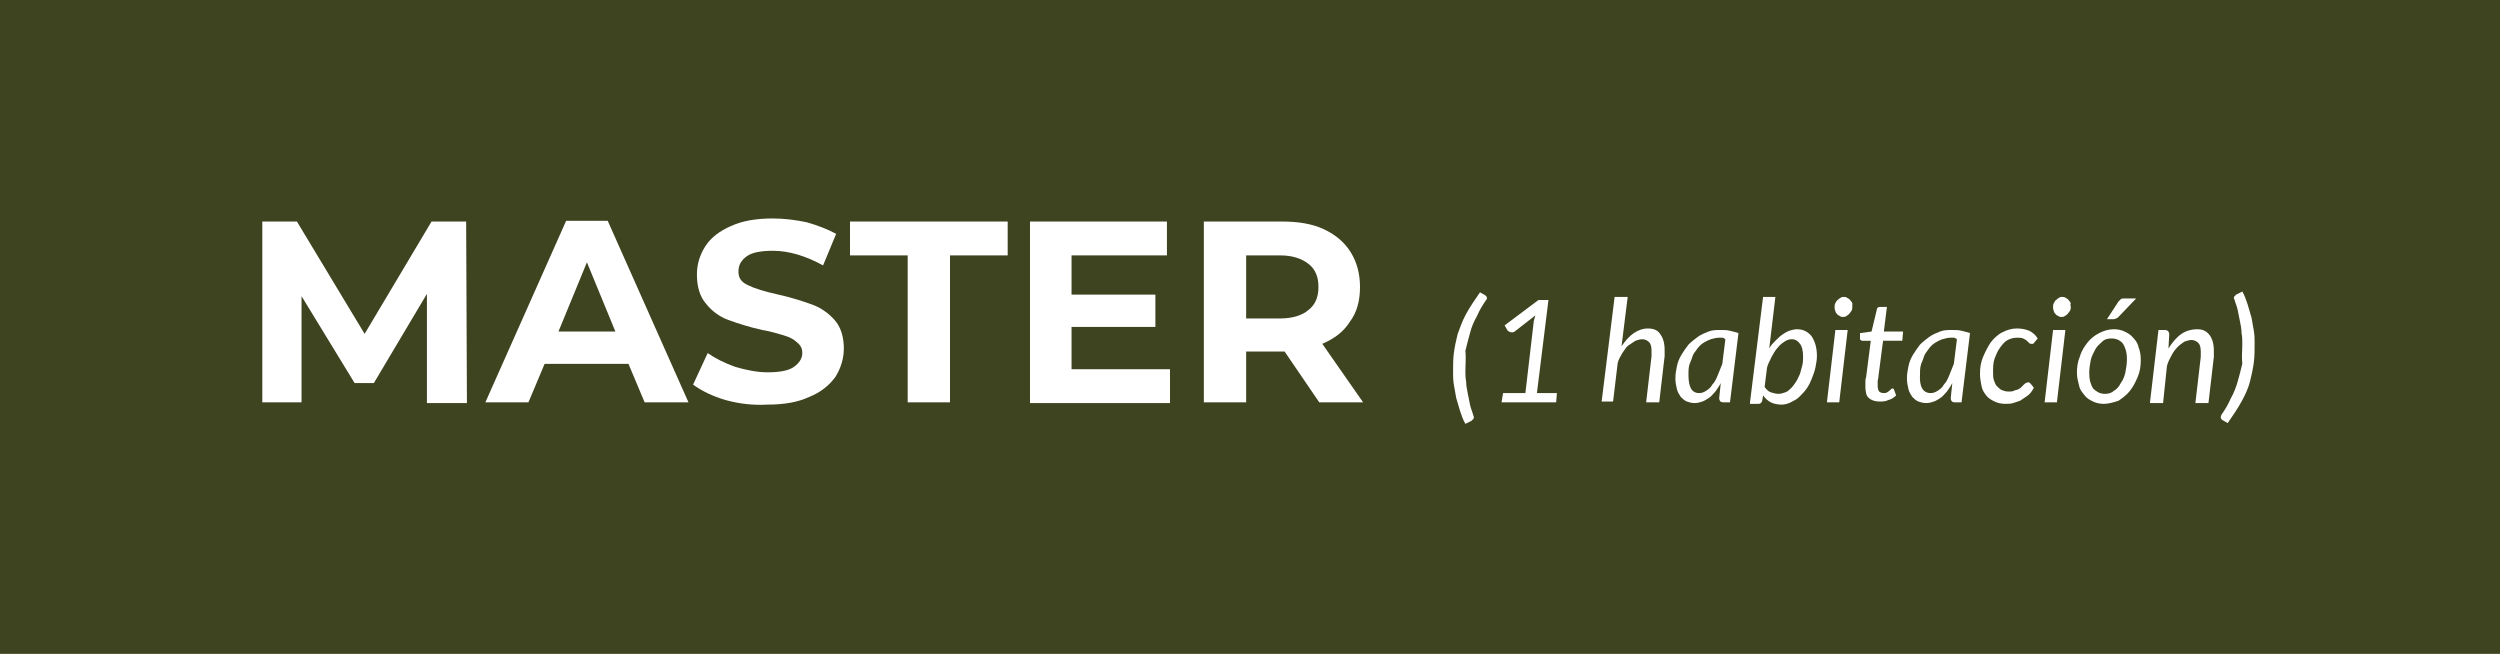 <?xml version="1.0" encoding="utf-8"?>
<!-- Generator: Adobe Illustrator 19.0.0, SVG Export Plug-In . SVG Version: 6.00 Build 0)  -->
<svg version="1.1" id="Capa_1" xmlns="http://www.w3.org/2000/svg" xmlns:xlink="http://www.w3.org/1999/xlink" x="0px" y="0px"
	 viewBox="0 0 325 85" style="enable-background:new 0 0 325 85;" xml:space="preserve">
<style type="text/css">
	.st0{fill:#3E441F;}
	.st1{fill:#FFFFFF;}
</style>
<rect id="XMLID_1_" class="st0" width="325" height="85"/>
<g id="XMLID_3_">
	<path id="XMLID_4_" class="st1" d="M55.5,52.3l0-14.1l-6.9,11.6h-2.5l-6.9-11.3v13.8h-5.1V28.8h4.5l8.8,14.6l8.7-14.6h4.5l0.1,23.6
		H55.5z"/>
	<path id="XMLID_6_" class="st1" d="M81.7,47.3H70.8l-2.1,5h-5.6l10.5-23.6H79l10.5,23.6h-5.7L81.7,47.3z M80,43.1l-3.7-9l-3.7,9H80
		z"/>
	<path id="XMLID_9_" class="st1" d="M94.3,52c-1.7-0.5-3.1-1.2-4.2-2l1.9-4.1c1,0.7,2.2,1.3,3.6,1.8c1.4,0.4,2.8,0.7,4.2,0.7
		c1.5,0,2.7-0.2,3.4-0.7s1.1-1.1,1.1-1.8c0-0.6-0.2-1-0.7-1.4c-0.4-0.4-1-0.7-1.7-0.9c-0.7-0.2-1.6-0.5-2.8-0.7
		c-1.8-0.4-3.3-0.9-4.4-1.3s-2.1-1.1-2.9-2.1c-0.8-0.9-1.2-2.2-1.2-3.8c0-1.4,0.4-2.6,1.1-3.7c0.7-1.1,1.9-2,3.3-2.6
		c1.5-0.7,3.3-1,5.5-1c1.5,0,3,0.2,4.4,0.5c1.4,0.4,2.7,0.9,3.8,1.5l-1.7,4.1c-2.2-1.2-4.4-1.9-6.5-1.9c-1.5,0-2.7,0.2-3.4,0.7
		c-0.7,0.5-1.1,1.1-1.1,2s0.4,1.4,1.3,1.8c0.8,0.4,2.1,0.8,3.9,1.2c1.8,0.4,3.3,0.9,4.4,1.3c1.1,0.4,2.1,1.1,2.9,2
		c0.8,0.9,1.2,2.2,1.2,3.7c0,1.3-0.4,2.6-1.1,3.7c-0.8,1.1-1.9,2-3.4,2.6c-1.5,0.7-3.3,1-5.5,1C97.9,52.7,96.1,52.5,94.3,52z"/>
	<path id="XMLID_11_" class="st1" d="M118,33.2h-7.5v-4.4H131v4.4h-7.5v19.1H118V33.2z"/>
	<path id="XMLID_13_" class="st1" d="M152.1,48v4.4h-18.2V28.8h17.8v4.4h-12.4v5.1h10.9v4.2h-10.9V48H152.1z"/>
	<path id="XMLID_15_" class="st1" d="M171.5,52.3l-4.5-6.6h-0.3h-4.7v6.6h-5.5V28.8h10.2c2.1,0,3.9,0.3,5.4,1c1.5,0.7,2.7,1.7,3.5,3
		s1.2,2.8,1.2,4.5c0,1.8-0.4,3.3-1.3,4.5c-0.8,1.3-2,2.2-3.6,2.9l5.3,7.6H171.5z M170.1,34.3c-0.9-0.7-2.1-1.1-3.7-1.1h-4.4v8.2h4.4
		c1.6,0,2.9-0.4,3.7-1.1c0.9-0.7,1.3-1.7,1.3-3C171.4,36,171,35,170.1,34.3z"/>
	<path id="XMLID_18_" class="st1" d="M190.5,48.2c0,0.5,0,0.9,0.1,1.4c0,0.5,0.1,1,0.2,1.5c0.1,0.5,0.2,1,0.3,1.5
		c0.1,0.5,0.3,0.9,0.4,1.3c0,0.1,0.1,0.2,0.1,0.3c0,0.1,0,0.2-0.1,0.3s-0.1,0.1-0.2,0.2l-0.8,0.4c-0.3-0.5-0.5-1.1-0.7-1.7
		c-0.2-0.6-0.3-1.1-0.5-1.7c-0.1-0.6-0.2-1.1-0.3-1.7s-0.1-1.1-0.1-1.6c0-0.9,0-1.7,0.1-2.5c0.1-0.8,0.3-1.7,0.5-2.5
		c0.3-0.8,0.6-1.7,1.1-2.6c0.5-0.9,1.1-1.8,1.8-2.8l0.7,0.4c0,0,0.1,0.1,0.1,0.1s0.1,0.1,0.1,0.2c0,0.1,0,0.2-0.1,0.3
		c-0.5,0.7-0.9,1.4-1.2,2.1c-0.4,0.7-0.7,1.4-0.9,2.2c-0.2,0.7-0.4,1.5-0.6,2.3C190.6,46.4,190.5,47.3,190.5,48.2z"/>
	<path id="XMLID_20_" class="st1" d="M195.4,51.1h2.9l1.1-9.4l0.2-0.7l-2.7,2.1c-0.1,0.1-0.2,0.1-0.4,0.1c-0.1,0-0.2,0-0.3-0.1
		c-0.1,0-0.1-0.1-0.2-0.1l-0.4-0.7L200,39h1.3l-1.5,12.1h2.6l-0.1,1.2h-7.1L195.4,51.1z"/>
	<path id="XMLID_22_" class="st1" d="M208.2,52.3l1.7-13.7h1.7l-0.8,6.4c0.5-0.7,1-1.3,1.6-1.7c0.6-0.4,1.2-0.6,1.8-0.6
		c0.7,0,1.3,0.2,1.6,0.7c0.4,0.5,0.6,1.2,0.6,2.1c0,0.1,0,0.3,0,0.4c0,0.1,0,0.3,0,0.4l-0.7,6H214l0.7-6c0-0.1,0-0.2,0-0.4
		c0-0.1,0-0.2,0-0.3c0-0.5-0.1-0.9-0.3-1.1c-0.2-0.2-0.5-0.4-0.9-0.4c-0.3,0-0.6,0.1-0.9,0.2c-0.3,0.2-0.6,0.4-0.9,0.6
		s-0.5,0.6-0.8,1c-0.2,0.4-0.5,0.8-0.6,1.3l-0.6,5H208.2z"/>
	<path id="XMLID_24_" class="st1" d="M224.9,52.3h-0.9c-0.2,0-0.4-0.1-0.4-0.2c-0.1-0.1-0.1-0.2-0.1-0.4l0.2-1.9
		c-0.2,0.4-0.5,0.8-0.7,1.1c-0.3,0.3-0.5,0.6-0.8,0.8c-0.3,0.2-0.6,0.4-0.9,0.5c-0.3,0.1-0.6,0.2-1,0.2c-0.4,0-0.7-0.1-1-0.2
		c-0.3-0.1-0.6-0.4-0.8-0.6c-0.2-0.3-0.4-0.6-0.5-1c-0.1-0.4-0.2-0.9-0.2-1.4c0-0.6,0.1-1.1,0.2-1.6s0.3-1,0.6-1.5s0.6-0.9,0.9-1.3
		c0.4-0.4,0.8-0.7,1.2-1c0.4-0.3,0.9-0.5,1.4-0.7c0.5-0.2,1-0.2,1.6-0.2c0.4,0,0.8,0,1.2,0.1s0.8,0.2,1.1,0.3L224.9,52.3z
		 M220.9,51.1c0.3,0,0.6-0.1,0.9-0.3c0.3-0.2,0.6-0.4,0.8-0.8c0.3-0.3,0.5-0.7,0.7-1.2c0.2-0.5,0.4-1,0.6-1.5l0.4-3.2
		c-0.1-0.1-0.3-0.2-0.4-0.2c-0.1,0-0.3,0-0.4,0c-0.4,0-0.7,0.1-1.1,0.2c-0.3,0.1-0.7,0.3-1,0.5c-0.3,0.2-0.6,0.5-0.8,0.8
		c-0.2,0.3-0.5,0.6-0.6,1s-0.3,0.7-0.4,1.1c-0.1,0.4-0.1,0.8-0.1,1.2C219.5,50.3,219.9,51.1,220.9,51.1z"/>
	<path id="XMLID_27_" class="st1" d="M227.5,52.3l1.7-13.7h1.6l-0.8,6.7c0.2-0.4,0.5-0.7,0.8-1c0.3-0.3,0.6-0.6,0.9-0.8
		c0.3-0.2,0.6-0.4,0.9-0.5c0.3-0.1,0.7-0.2,1-0.2c0.8,0,1.4,0.3,1.9,0.9c0.4,0.6,0.7,1.4,0.7,2.6c0,0.5-0.1,1-0.2,1.5
		c-0.1,0.5-0.3,1-0.5,1.5c-0.2,0.5-0.4,0.9-0.7,1.3c-0.3,0.4-0.6,0.7-0.9,1c-0.3,0.3-0.7,0.5-1.1,0.7s-0.8,0.3-1.2,0.3
		c-0.5,0-1-0.1-1.4-0.3s-0.7-0.5-1-0.9l-0.1,0.6c0,0.2-0.1,0.3-0.2,0.4c-0.1,0.1-0.2,0.1-0.4,0.1H227.5z M232.9,44.1
		c-0.3,0-0.6,0.1-0.9,0.3c-0.3,0.2-0.6,0.4-0.9,0.8c-0.3,0.3-0.5,0.7-0.8,1.2c-0.2,0.5-0.5,0.9-0.6,1.5l-0.3,2.4
		c0.2,0.3,0.5,0.6,0.8,0.7s0.7,0.2,1,0.2c0.3,0,0.6-0.1,0.9-0.2s0.5-0.3,0.8-0.6c0.2-0.2,0.4-0.5,0.6-0.8c0.2-0.3,0.3-0.6,0.5-1
		c0.1-0.4,0.2-0.7,0.3-1.1s0.1-0.8,0.1-1.1c0-0.7-0.1-1.3-0.4-1.7S233.4,44.1,232.9,44.1z"/>
	<path id="XMLID_30_" class="st1" d="M240.2,42.9l-1.1,9.4h-1.6l1.1-9.4H240.2z M240.8,39.9c0,0.2,0,0.3-0.1,0.5
		c-0.1,0.1-0.2,0.3-0.3,0.4c-0.1,0.1-0.2,0.2-0.4,0.3c-0.1,0.1-0.3,0.1-0.4,0.1c-0.1,0-0.3,0-0.4-0.1c-0.1-0.1-0.3-0.1-0.4-0.3
		c-0.1-0.1-0.2-0.2-0.2-0.4c-0.1-0.1-0.1-0.3-0.1-0.5c0-0.2,0-0.3,0.1-0.5c0.1-0.1,0.1-0.3,0.3-0.4c0.1-0.1,0.2-0.2,0.4-0.3
		c0.1-0.1,0.3-0.1,0.4-0.1c0.1,0,0.3,0,0.4,0.1c0.1,0.1,0.3,0.1,0.4,0.3c0.1,0.1,0.2,0.2,0.3,0.4C240.8,39.6,240.8,39.8,240.8,39.9z
		"/>
	<path id="XMLID_33_" class="st1" d="M242.5,50.5c0,0,0-0.1,0-0.1c0-0.1,0-0.1,0-0.3c0-0.1,0-0.3,0-0.4c0-0.2,0-0.4,0.1-0.7l0.6-4.7
		h-1.1c-0.1,0-0.1,0-0.2-0.1c-0.1,0-0.1-0.1-0.1-0.2c0,0,0-0.1,0-0.1c0-0.1,0-0.1,0-0.2s0-0.1,0-0.2c0-0.1,0-0.1,0-0.2l1.5-0.2
		l0.7-2.9c0-0.1,0.1-0.2,0.1-0.2c0.1-0.1,0.2-0.1,0.3-0.1h0.9l-0.4,3.2h2.5l-0.1,1.2h-2.5l-0.6,4.6c0,0.3-0.1,0.5-0.1,0.6
		s0,0.3,0,0.4c0,0.1,0,0.2,0,0.2c0,0,0,0.1,0,0.1c0,0.3,0.1,0.6,0.2,0.7s0.3,0.2,0.6,0.2c0.2,0,0.3,0,0.4-0.1c0.1,0,0.2-0.1,0.3-0.2
		c0.1-0.1,0.2-0.1,0.2-0.2c0.1,0,0.1-0.1,0.2-0.1c0,0,0.1,0,0.1,0c0,0,0.1,0.1,0.1,0.1l0.3,0.8c-0.3,0.3-0.6,0.5-1,0.6
		c-0.4,0.2-0.8,0.2-1.2,0.2c-0.6,0-1.1-0.2-1.4-0.5S242.6,51.2,242.5,50.5z"/>
	<path id="XMLID_35_" class="st1" d="M255,52.3h-0.9c-0.2,0-0.4-0.1-0.4-0.2c-0.1-0.1-0.1-0.2-0.1-0.4l0.2-1.9
		c-0.2,0.4-0.5,0.8-0.7,1.1c-0.3,0.3-0.5,0.6-0.8,0.8c-0.3,0.2-0.6,0.4-0.9,0.5c-0.3,0.1-0.6,0.2-1,0.2c-0.4,0-0.7-0.1-1-0.2
		c-0.3-0.1-0.6-0.4-0.8-0.6c-0.2-0.3-0.4-0.6-0.5-1c-0.1-0.4-0.2-0.9-0.2-1.4c0-0.6,0.1-1.1,0.2-1.6s0.3-1,0.6-1.5s0.6-0.9,0.9-1.3
		c0.4-0.4,0.8-0.7,1.2-1c0.4-0.3,0.9-0.5,1.4-0.7c0.5-0.2,1-0.2,1.6-0.2c0.4,0,0.8,0,1.2,0.1s0.8,0.2,1.1,0.3L255,52.3z M251,51.1
		c0.3,0,0.6-0.1,0.9-0.3c0.3-0.2,0.6-0.4,0.8-0.8c0.3-0.3,0.5-0.7,0.7-1.2c0.2-0.5,0.4-1,0.6-1.5l0.4-3.2c-0.1-0.1-0.3-0.2-0.4-0.2
		c-0.1,0-0.3,0-0.4,0c-0.4,0-0.7,0.1-1.1,0.2c-0.3,0.1-0.7,0.3-1,0.5c-0.3,0.2-0.6,0.5-0.8,0.8c-0.2,0.3-0.5,0.6-0.6,1
		s-0.3,0.7-0.4,1.1c-0.1,0.4-0.1,0.8-0.1,1.2C249.5,50.3,250,51.1,251,51.1z"/>
	<path id="XMLID_38_" class="st1" d="M263.5,51.5c-0.3,0.2-0.6,0.4-0.9,0.6c-0.3,0.1-0.6,0.2-0.9,0.3c-0.3,0.1-0.7,0.1-1,0.1
		c-0.5,0-1-0.1-1.4-0.3c-0.4-0.2-0.8-0.4-1.1-0.8s-0.5-0.7-0.6-1.2s-0.2-1-0.2-1.6c0-0.8,0.1-1.5,0.4-2.2s0.6-1.3,1-1.9
		c0.4-0.5,0.9-1,1.5-1.3c0.6-0.3,1.2-0.5,1.9-0.5c0.6,0,1.1,0.1,1.6,0.3c0.4,0.2,0.8,0.5,1.1,1l-0.5,0.6c0,0-0.1,0.1-0.1,0.1
		s-0.1,0-0.2,0c-0.1,0-0.2,0-0.3-0.1c-0.1-0.1-0.2-0.2-0.3-0.3c-0.1-0.1-0.3-0.2-0.5-0.3c-0.2-0.1-0.5-0.1-0.8-0.1
		c-0.4,0-0.8,0.1-1.2,0.3c-0.4,0.2-0.7,0.6-1,1c-0.3,0.4-0.5,0.9-0.7,1.4c-0.2,0.6-0.2,1.1-0.2,1.8c0,0.4,0,0.7,0.1,1
		s0.2,0.6,0.4,0.8c0.2,0.2,0.4,0.4,0.6,0.5c0.3,0.1,0.5,0.2,0.9,0.2c0.3,0,0.5,0,0.7-0.1c0.2-0.1,0.4-0.1,0.6-0.2
		c0.2-0.1,0.3-0.2,0.4-0.3c0.1-0.1,0.2-0.2,0.3-0.3s0.2-0.2,0.3-0.2c0.1-0.1,0.2-0.1,0.3-0.1c0.1,0,0.2,0.1,0.3,0.2l0.4,0.5
		C264.1,51,263.8,51.3,263.5,51.5z"/>
	<path id="XMLID_40_" class="st1" d="M268.5,42.9l-1.1,9.4h-1.6l1.1-9.4H268.5z M269.2,39.9c0,0.2,0,0.3-0.1,0.5
		c-0.1,0.1-0.2,0.3-0.3,0.4c-0.1,0.1-0.2,0.2-0.4,0.3c-0.1,0.1-0.3,0.1-0.4,0.1c-0.1,0-0.3,0-0.4-0.1c-0.1-0.1-0.3-0.1-0.4-0.3
		c-0.1-0.1-0.2-0.2-0.2-0.4c-0.1-0.1-0.1-0.3-0.1-0.5c0-0.2,0-0.3,0.1-0.5c0.1-0.1,0.1-0.3,0.3-0.4c0.1-0.1,0.2-0.2,0.4-0.3
		c0.1-0.1,0.3-0.1,0.4-0.1c0.1,0,0.3,0,0.4,0.1c0.1,0.1,0.3,0.1,0.4,0.3c0.1,0.1,0.2,0.2,0.3,0.4C269.1,39.6,269.2,39.8,269.2,39.9z
		"/>
	<path id="XMLID_43_" class="st1" d="M273.5,52.5c-0.5,0-1-0.1-1.4-0.3c-0.4-0.2-0.8-0.4-1.1-0.8s-0.6-0.7-0.7-1.2s-0.3-1-0.3-1.7
		c0-0.8,0.1-1.5,0.4-2.2c0.2-0.7,0.6-1.3,1-1.8c0.4-0.5,0.9-0.9,1.5-1.2c0.6-0.3,1.2-0.5,1.9-0.5c0.5,0,1,0.1,1.4,0.3
		c0.4,0.2,0.8,0.4,1.1,0.8c0.3,0.3,0.6,0.7,0.7,1.2c0.2,0.5,0.3,1,0.3,1.7c0,0.8-0.1,1.5-0.4,2.2s-0.6,1.3-1,1.8
		c-0.4,0.5-0.9,0.9-1.5,1.3C274.8,52.3,274.1,52.5,273.5,52.5z M273.6,51.2c0.5,0,0.9-0.1,1.2-0.4c0.4-0.2,0.7-0.6,0.9-1
		c0.3-0.4,0.5-0.9,0.6-1.4s0.2-1.1,0.2-1.7c0-0.9-0.2-1.5-0.5-2c-0.3-0.4-0.8-0.7-1.5-0.7c-0.5,0-0.9,0.1-1.2,0.4s-0.7,0.6-0.9,1
		s-0.5,0.9-0.6,1.4s-0.2,1.1-0.2,1.7c0,0.9,0.2,1.5,0.5,2C272.5,50.9,273,51.2,273.6,51.2z M277.7,38.8l-2.3,2.4
		c-0.1,0.1-0.2,0.2-0.3,0.2s-0.2,0.1-0.3,0.1h-0.9l1.5-2.3c0.1-0.1,0.2-0.2,0.3-0.3c0.1-0.1,0.3-0.1,0.4-0.1H277.7z"/>
	<path id="XMLID_47_" class="st1" d="M279.5,52.3l1.1-9.4h0.8c0.4,0,0.6,0.2,0.6,0.6l-0.1,1.8c0.5-0.8,1.1-1.5,1.7-1.9
		s1.3-0.6,2-0.6c0.7,0,1.2,0.2,1.6,0.7c0.4,0.5,0.6,1.2,0.6,2.1c0,0.1,0,0.3,0,0.4c0,0.1,0,0.3,0,0.4l-0.7,6h-1.7l0.7-6
		c0-0.1,0-0.2,0-0.4c0-0.1,0-0.2,0-0.3c0-0.5-0.1-0.9-0.3-1.1c-0.2-0.2-0.5-0.4-0.9-0.4c-0.3,0-0.6,0.1-0.9,0.2
		c-0.3,0.2-0.6,0.4-0.9,0.7c-0.3,0.3-0.6,0.7-0.8,1.1s-0.5,0.9-0.6,1.4l-0.5,4.8H279.5z"/>
	<path id="XMLID_49_" class="st1" d="M291.5,44.7c0-0.5,0-0.9-0.1-1.4c0-0.5-0.1-1-0.2-1.5s-0.2-1-0.3-1.5c-0.1-0.5-0.3-0.9-0.4-1.3
		c0-0.1-0.1-0.2-0.1-0.2c0-0.1,0-0.2,0.1-0.3c0.1-0.1,0.1-0.1,0.2-0.2l0.8-0.4c0.3,0.5,0.5,1.1,0.7,1.7c0.2,0.6,0.3,1.1,0.5,1.7
		c0.1,0.6,0.2,1.1,0.3,1.7c0.1,0.6,0.1,1.1,0.1,1.6c0,0.9,0,1.7-0.1,2.5c-0.1,0.8-0.3,1.7-0.5,2.5s-0.6,1.7-1.1,2.6
		c-0.5,0.9-1.1,1.8-1.8,2.8l-0.7-0.4c0,0-0.1-0.1-0.1-0.1s-0.1-0.1-0.1-0.2c0-0.1,0-0.2,0.1-0.4c0.5-0.7,0.9-1.4,1.2-2.1
		c0.4-0.7,0.7-1.5,0.9-2.2s0.4-1.5,0.6-2.3C291.4,46.4,291.5,45.6,291.5,44.7z"/>
</g>
</svg>
